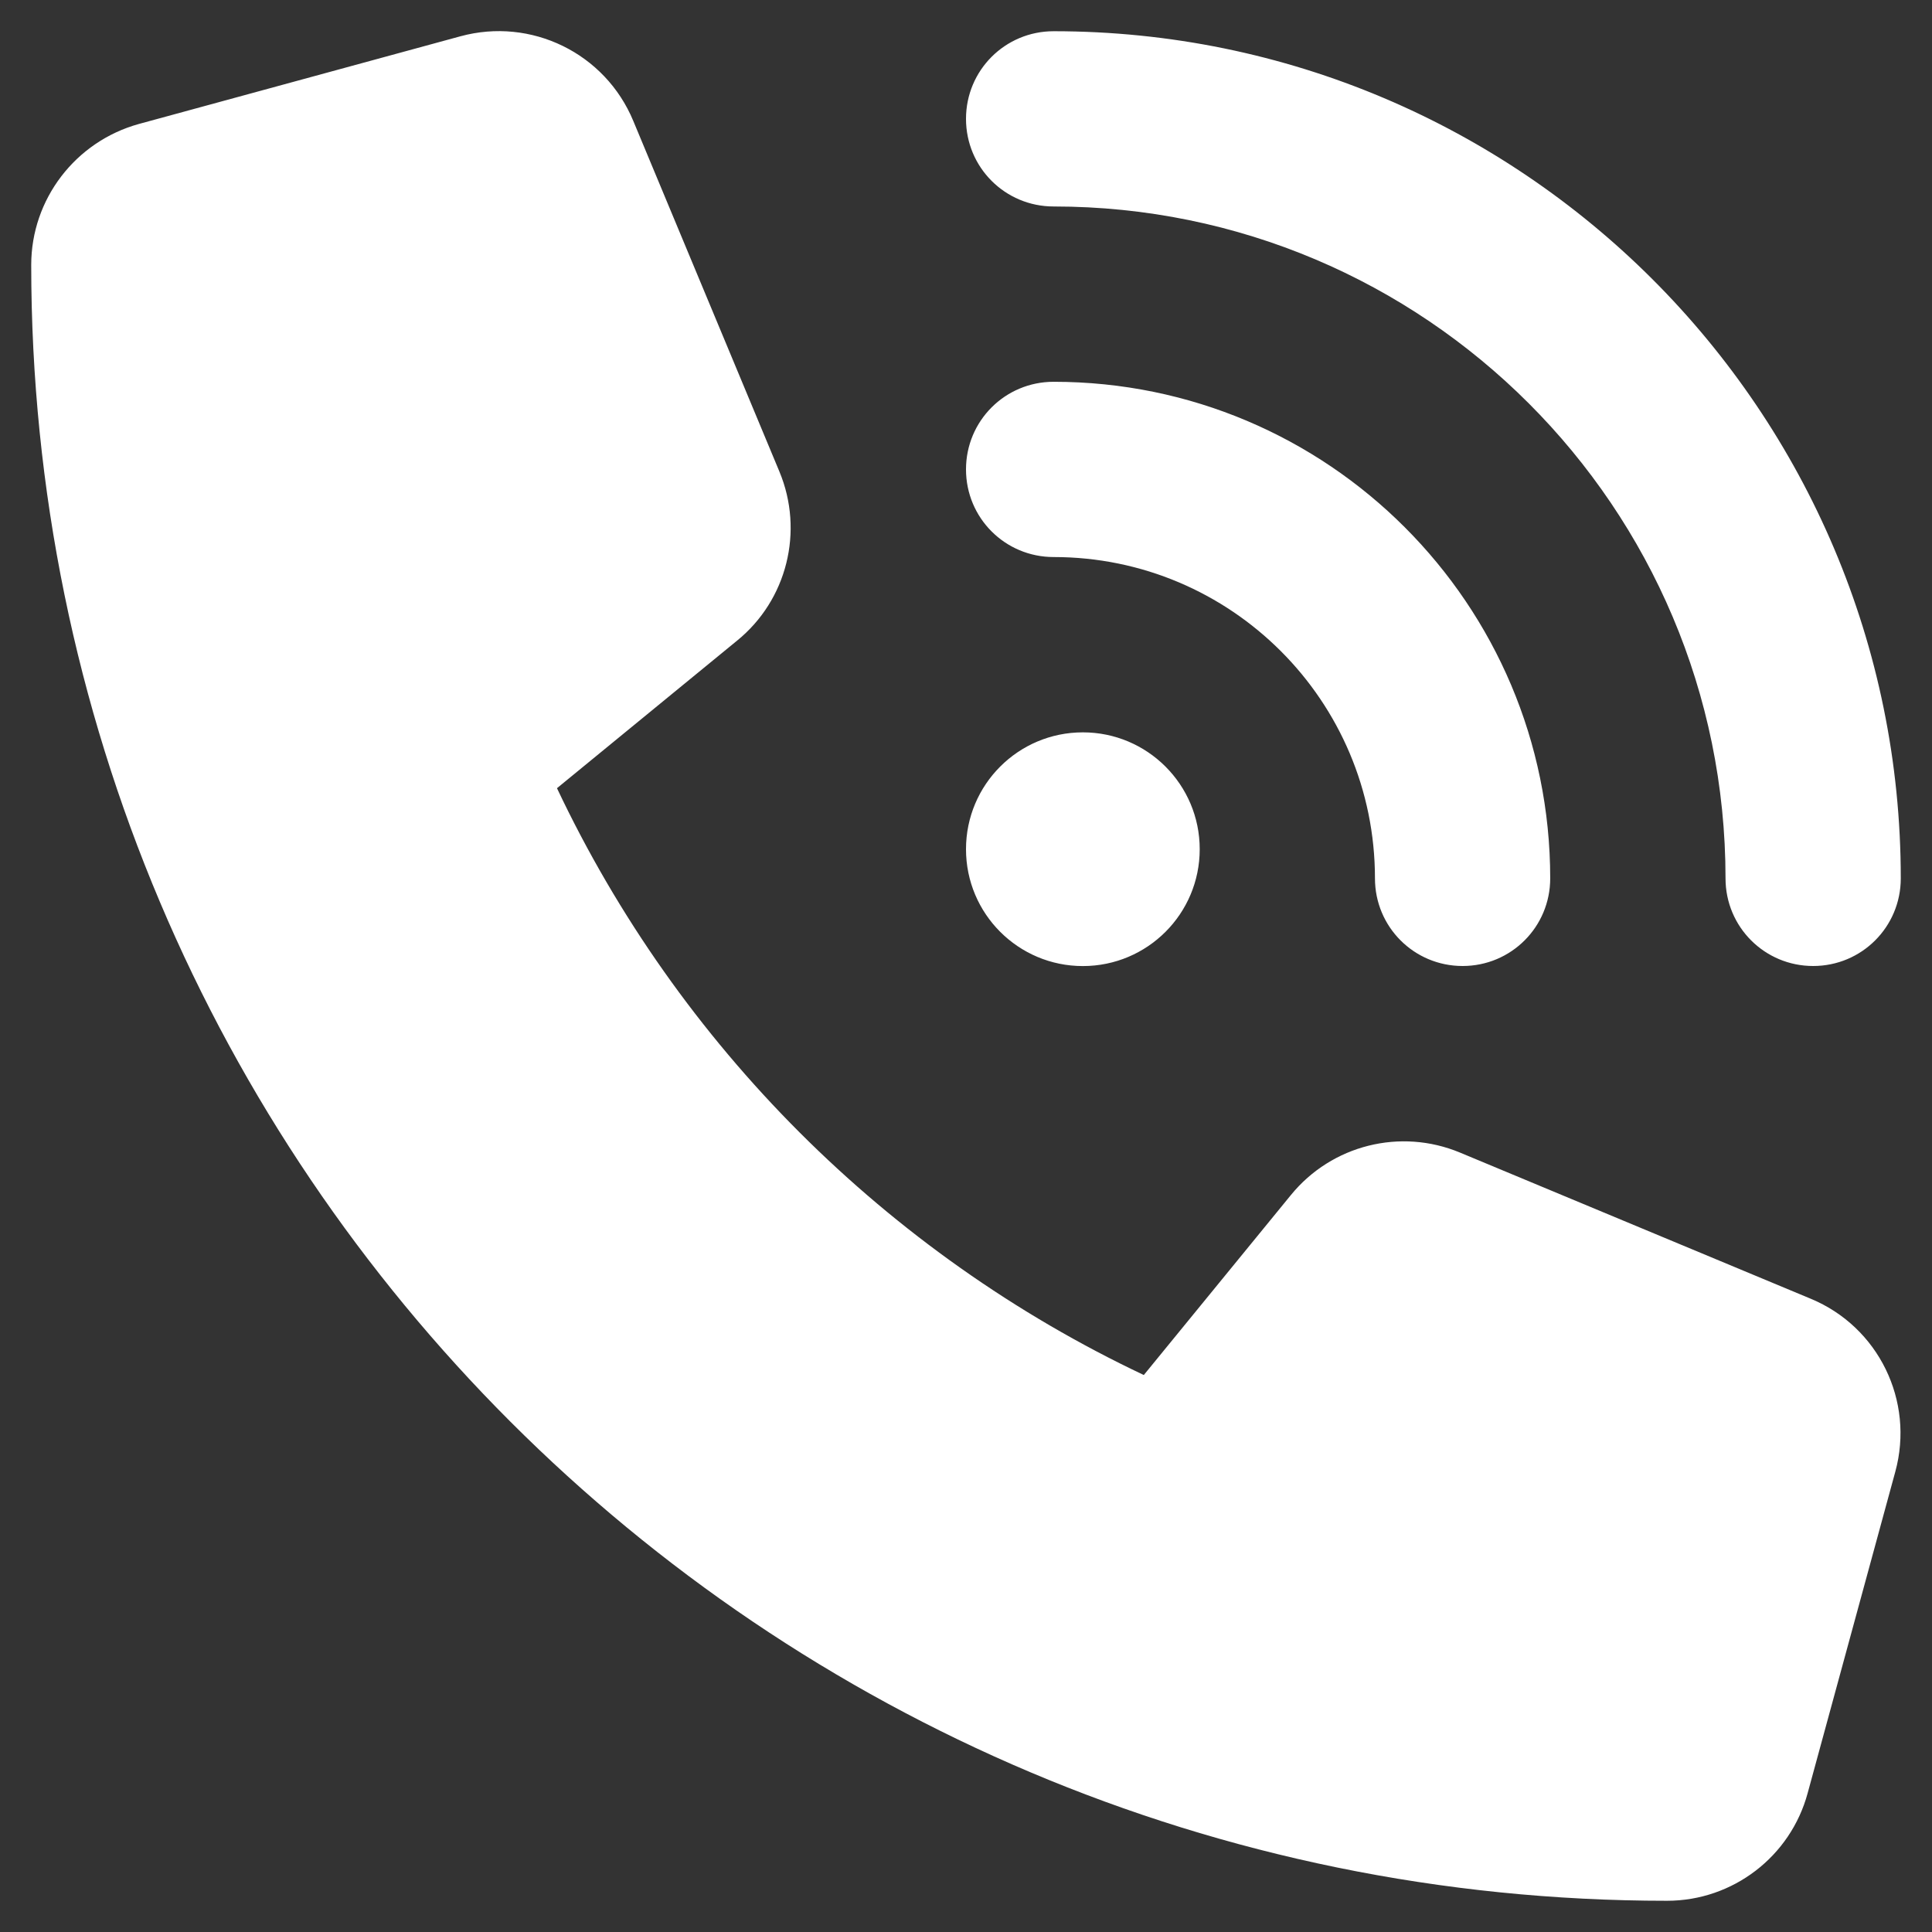 <?xml version="1.0" encoding="UTF-8"?>
<svg id="_レイヤー_1" data-name="レイヤー 1" xmlns="http://www.w3.org/2000/svg" viewBox="0 0 31 31">
  <rect x="0" y="0" width="31" height="31" fill="#333333" stroke="none"/>
  <defs>
    <style>
      .cls-1 {
        fill: none;
      }

      .cls-2 {
        fill: #fff;
      }
    </style>
  </defs>
  <path class="cls-2" d="M16.906.501c7.506,0,13.593,6.088,13.593,13.593,0,.779-.627,1.406-1.406,1.406s-1.406-.627-1.406-1.406c0-5.953-4.828-10.781-10.781-10.781-.779,0-1.406-.627-1.406-1.406s.627-1.406,1.406-1.406ZM17.375,11.751c1.035,0,1.875.839,1.875,1.875s-.839,1.875-1.875,1.875-1.875-.839-1.875-1.875.839-1.875,1.875-1.875ZM15.5,7.532c0-.779.627-1.406,1.406-1.406,4.4,0,7.968,3.568,7.968,7.968,0,.779-.627,1.406-1.406,1.406s-1.406-.627-1.406-1.406c0-2.848-2.308-5.156-5.156-5.156-.779,0-1.406-.627-1.406-1.406ZM7.385.583c1.137-.311,2.326.27,2.777,1.359l2.344,5.625c.398.955.123,2.062-.68,2.713l-2.889,2.367c1.951,4.125,5.291,7.465,9.416,9.416l2.361-2.889c.656-.803,1.758-1.078,2.713-.68l5.625,2.344c1.09.451,1.67,1.641,1.359,2.777l-1.406,5.156c-.275,1.019-1.201,1.728-2.256,1.728C12.254,30.5.501,18.747.501,4.251c0-1.055.709-1.98,1.728-2.262L7.385.583Z"/>
  <rect class="cls-1" width="31" height="31"/>
</svg>